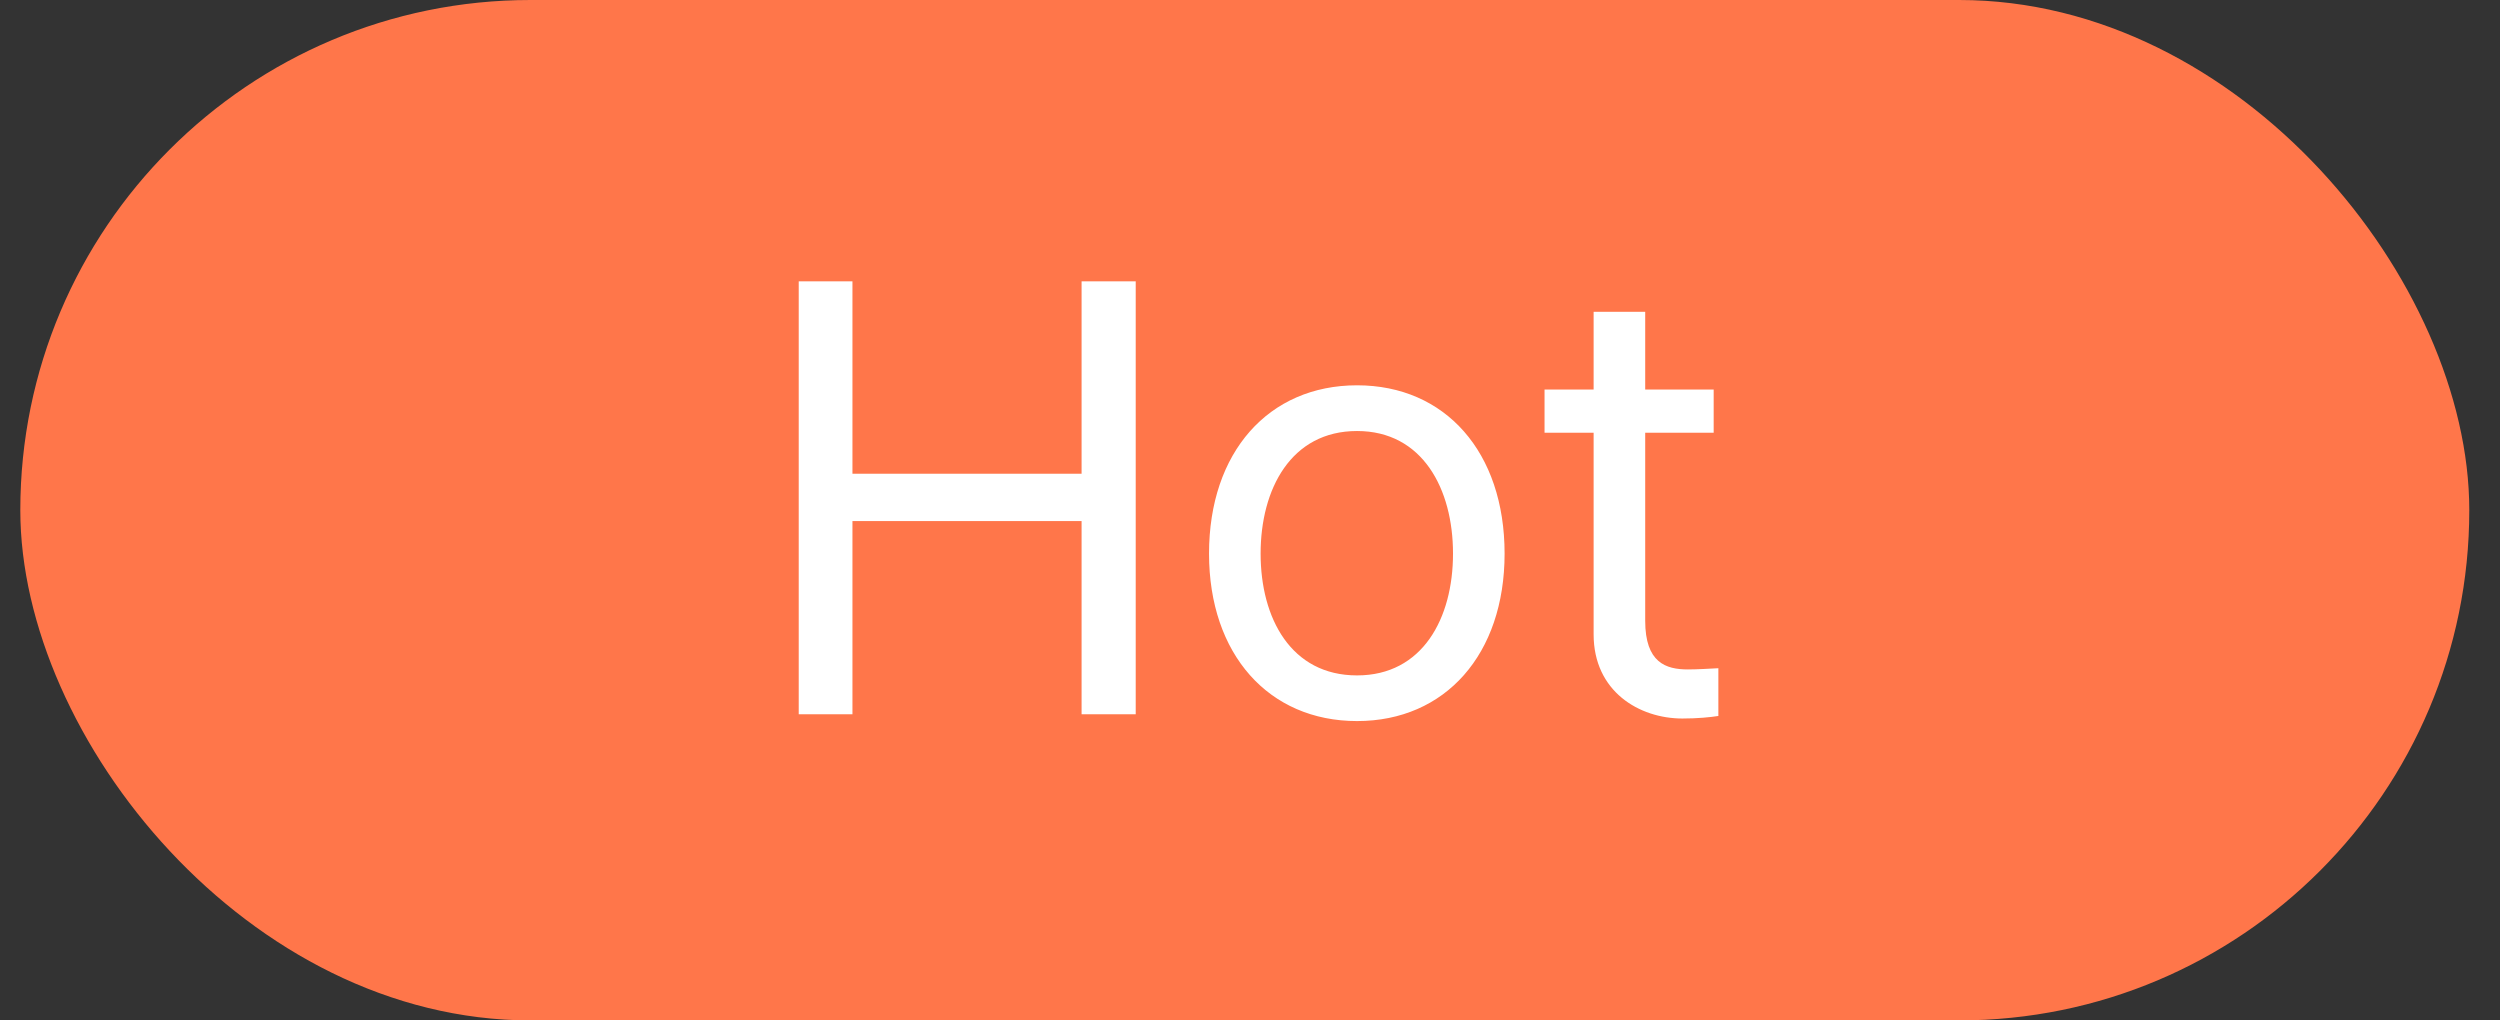 <svg width="49" height="20" viewBox="0 0 49 20" fill="none" xmlns="http://www.w3.org/2000/svg">
<rect x="0" y="0" width="49" height="20" fill="#333333" stroke="none"/>
<rect x="0.398" width="48" height="20" rx="10" fill="#FF764A"/>
<path d="M16.708 14V10.213H21.199V14H22.26V5.514H21.199V9.285H16.708V5.514H15.655V14H16.708ZM26.598 14.133C28.329 14.133 29.49 12.823 29.49 10.851C29.49 8.862 28.329 7.552 26.598 7.552C24.865 7.552 23.697 8.862 23.697 10.851C23.697 12.823 24.865 14.133 26.598 14.133ZM26.598 13.238C25.305 13.238 24.708 12.119 24.708 10.851C24.708 9.583 25.305 8.448 26.598 8.448C27.882 8.448 28.479 9.583 28.479 10.851C28.479 12.119 27.882 13.238 26.598 13.238ZM33.083 13.121C32.652 13.121 32.246 12.989 32.246 12.168V8.481H33.588V7.635H32.246V6.111H31.235V7.635H30.273V8.481H31.235V12.434C31.235 13.553 32.13 14.083 32.975 14.083C33.273 14.083 33.522 14.058 33.68 14.033V13.097C33.53 13.105 33.265 13.121 33.083 13.121Z" fill="white"/>
</svg>